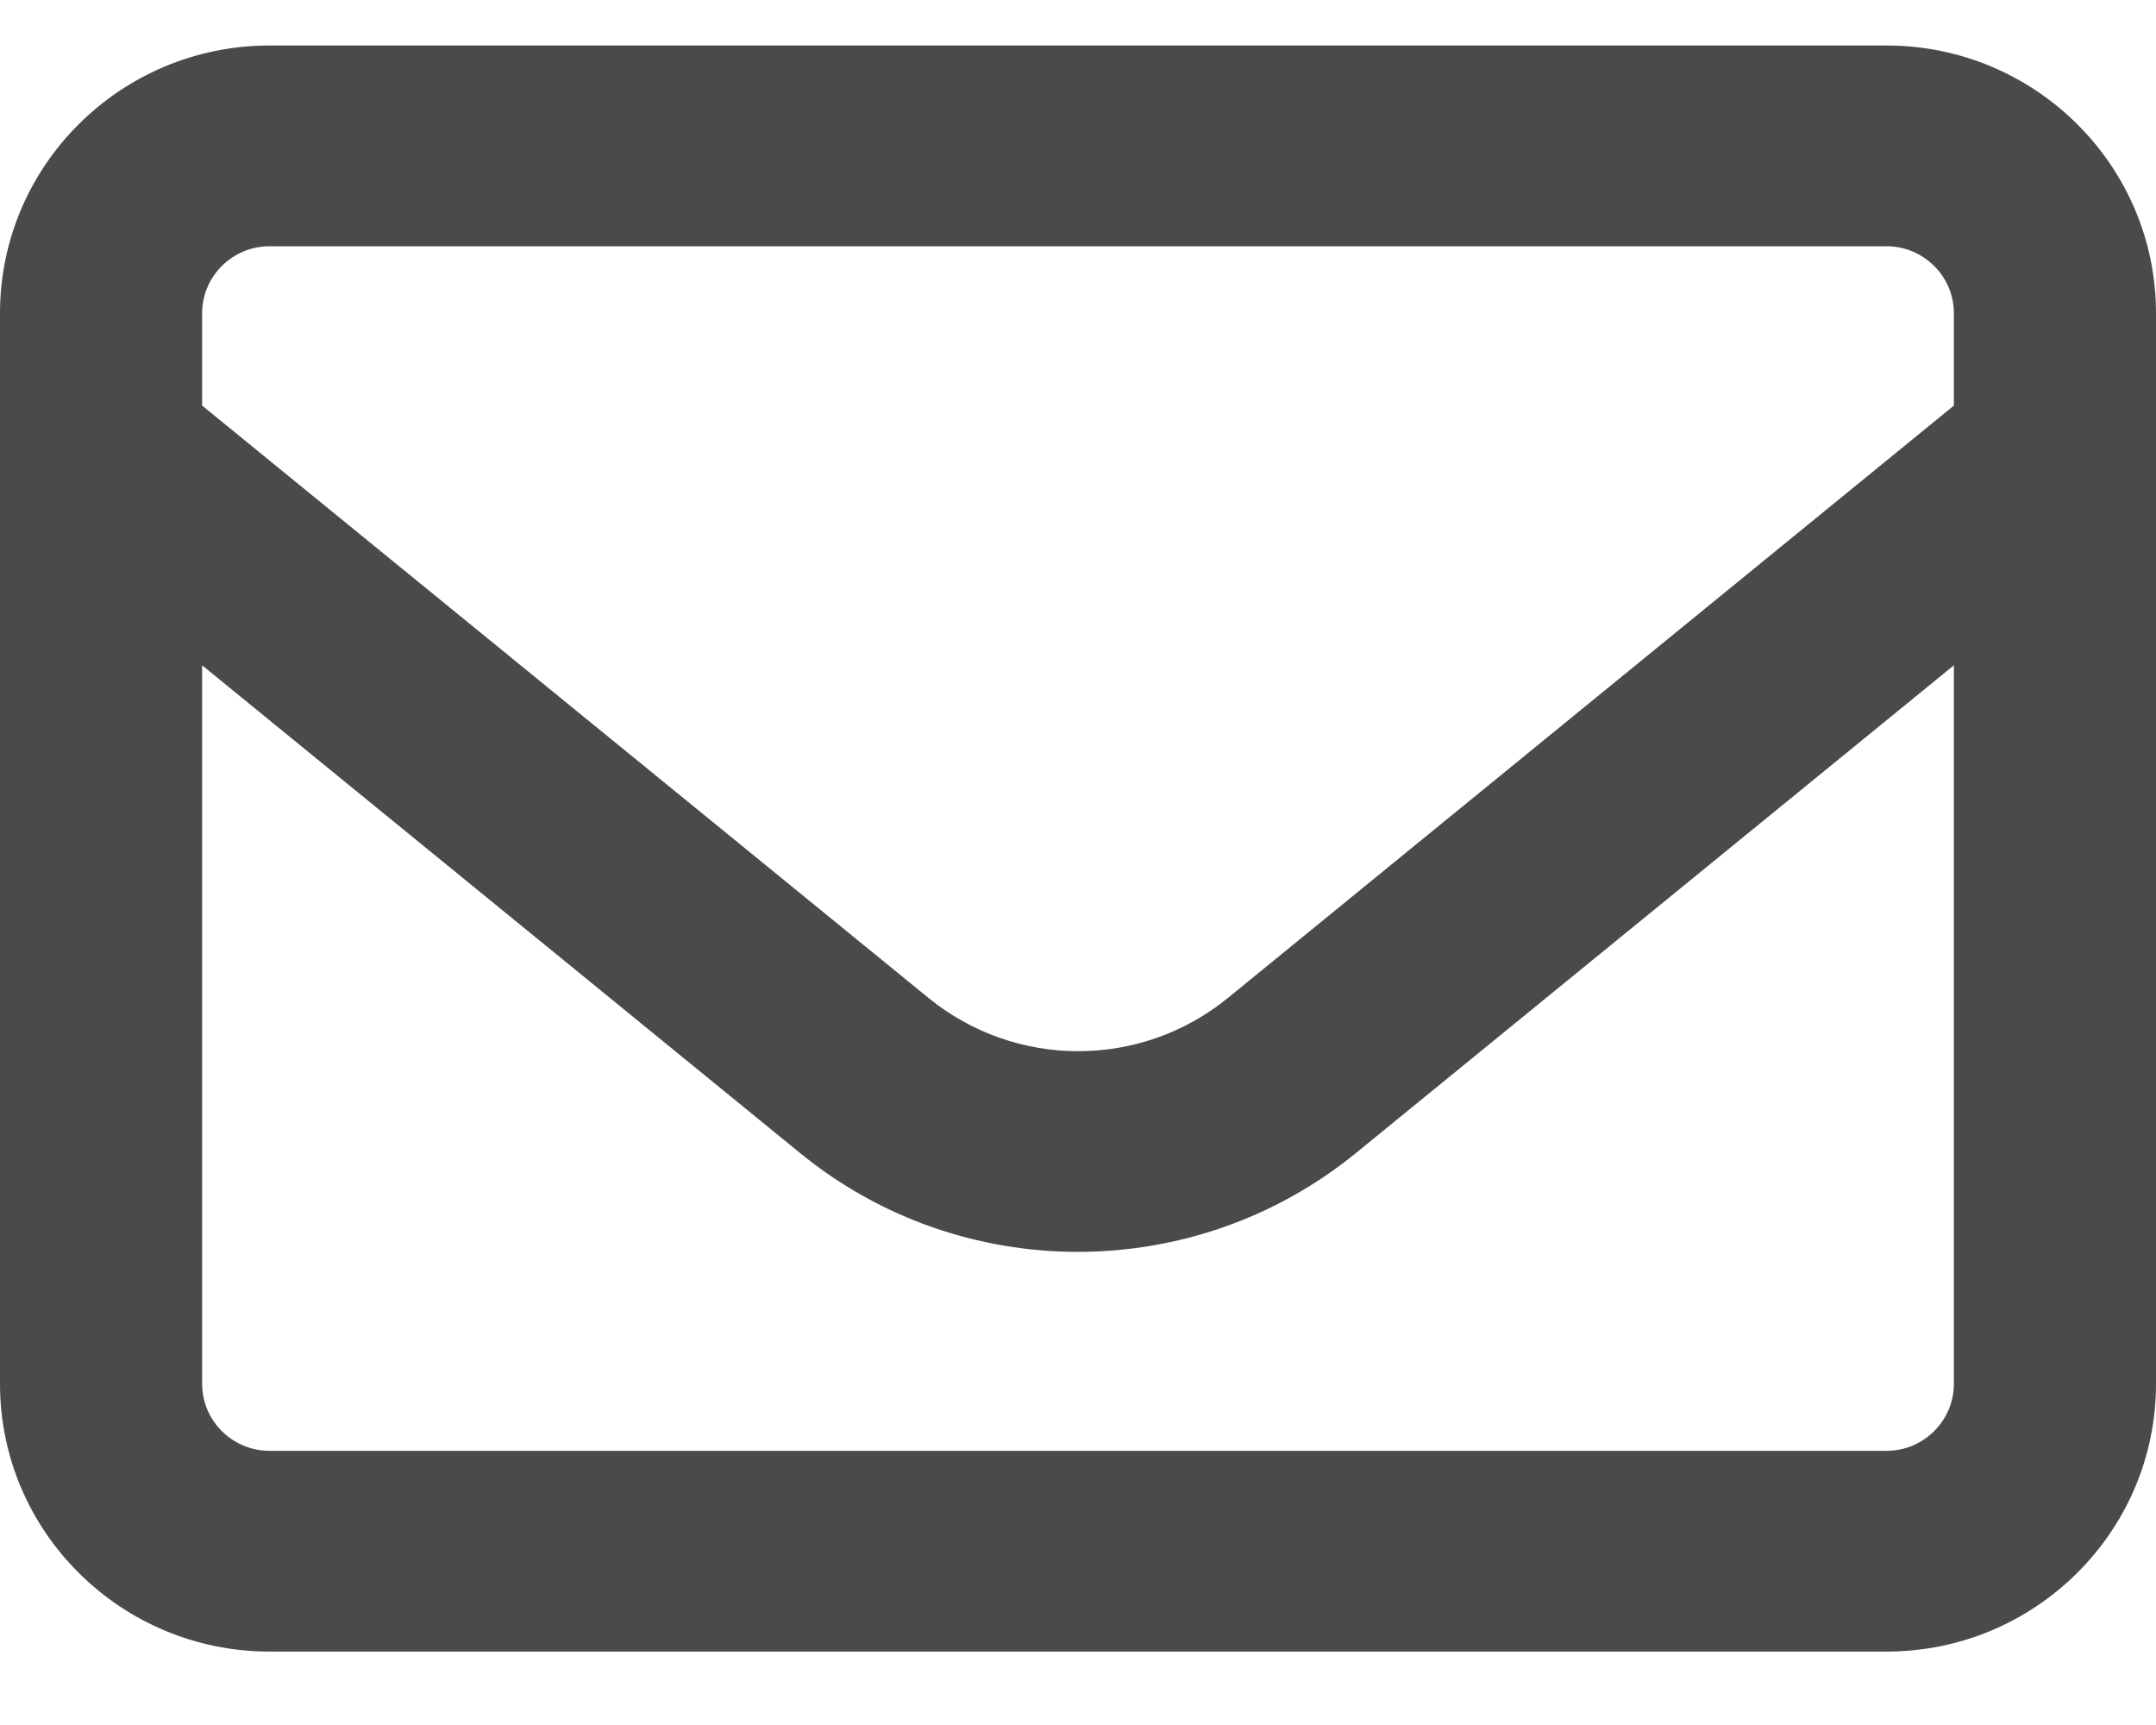 <svg width="20" height="16" viewBox="0 0 20 16" fill="none" xmlns="http://www.w3.org/2000/svg">
<path d="M2.5 2.284C2.156 2.284 1.875 2.563 1.875 2.905V3.762L8.613 9.256C9.422 9.915 10.582 9.915 11.391 9.256L18.125 3.762V2.905C18.125 2.563 17.844 2.284 17.5 2.284H2.5ZM1.875 6.171V12.836C1.875 13.178 2.156 13.457 2.5 13.457H17.5C17.844 13.457 18.125 13.178 18.125 12.836V6.171L12.578 10.695C11.078 11.917 8.918 11.917 7.422 10.695L1.875 6.171ZM0 2.905C0 1.535 1.121 0.422 2.5 0.422H17.5C18.879 0.422 20 1.535 20 2.905V12.836C20 14.206 18.879 15.319 17.5 15.319H2.5C1.121 15.319 0 14.206 0 12.836V2.905Z" fill="#4A4A4A"/>
</svg>

